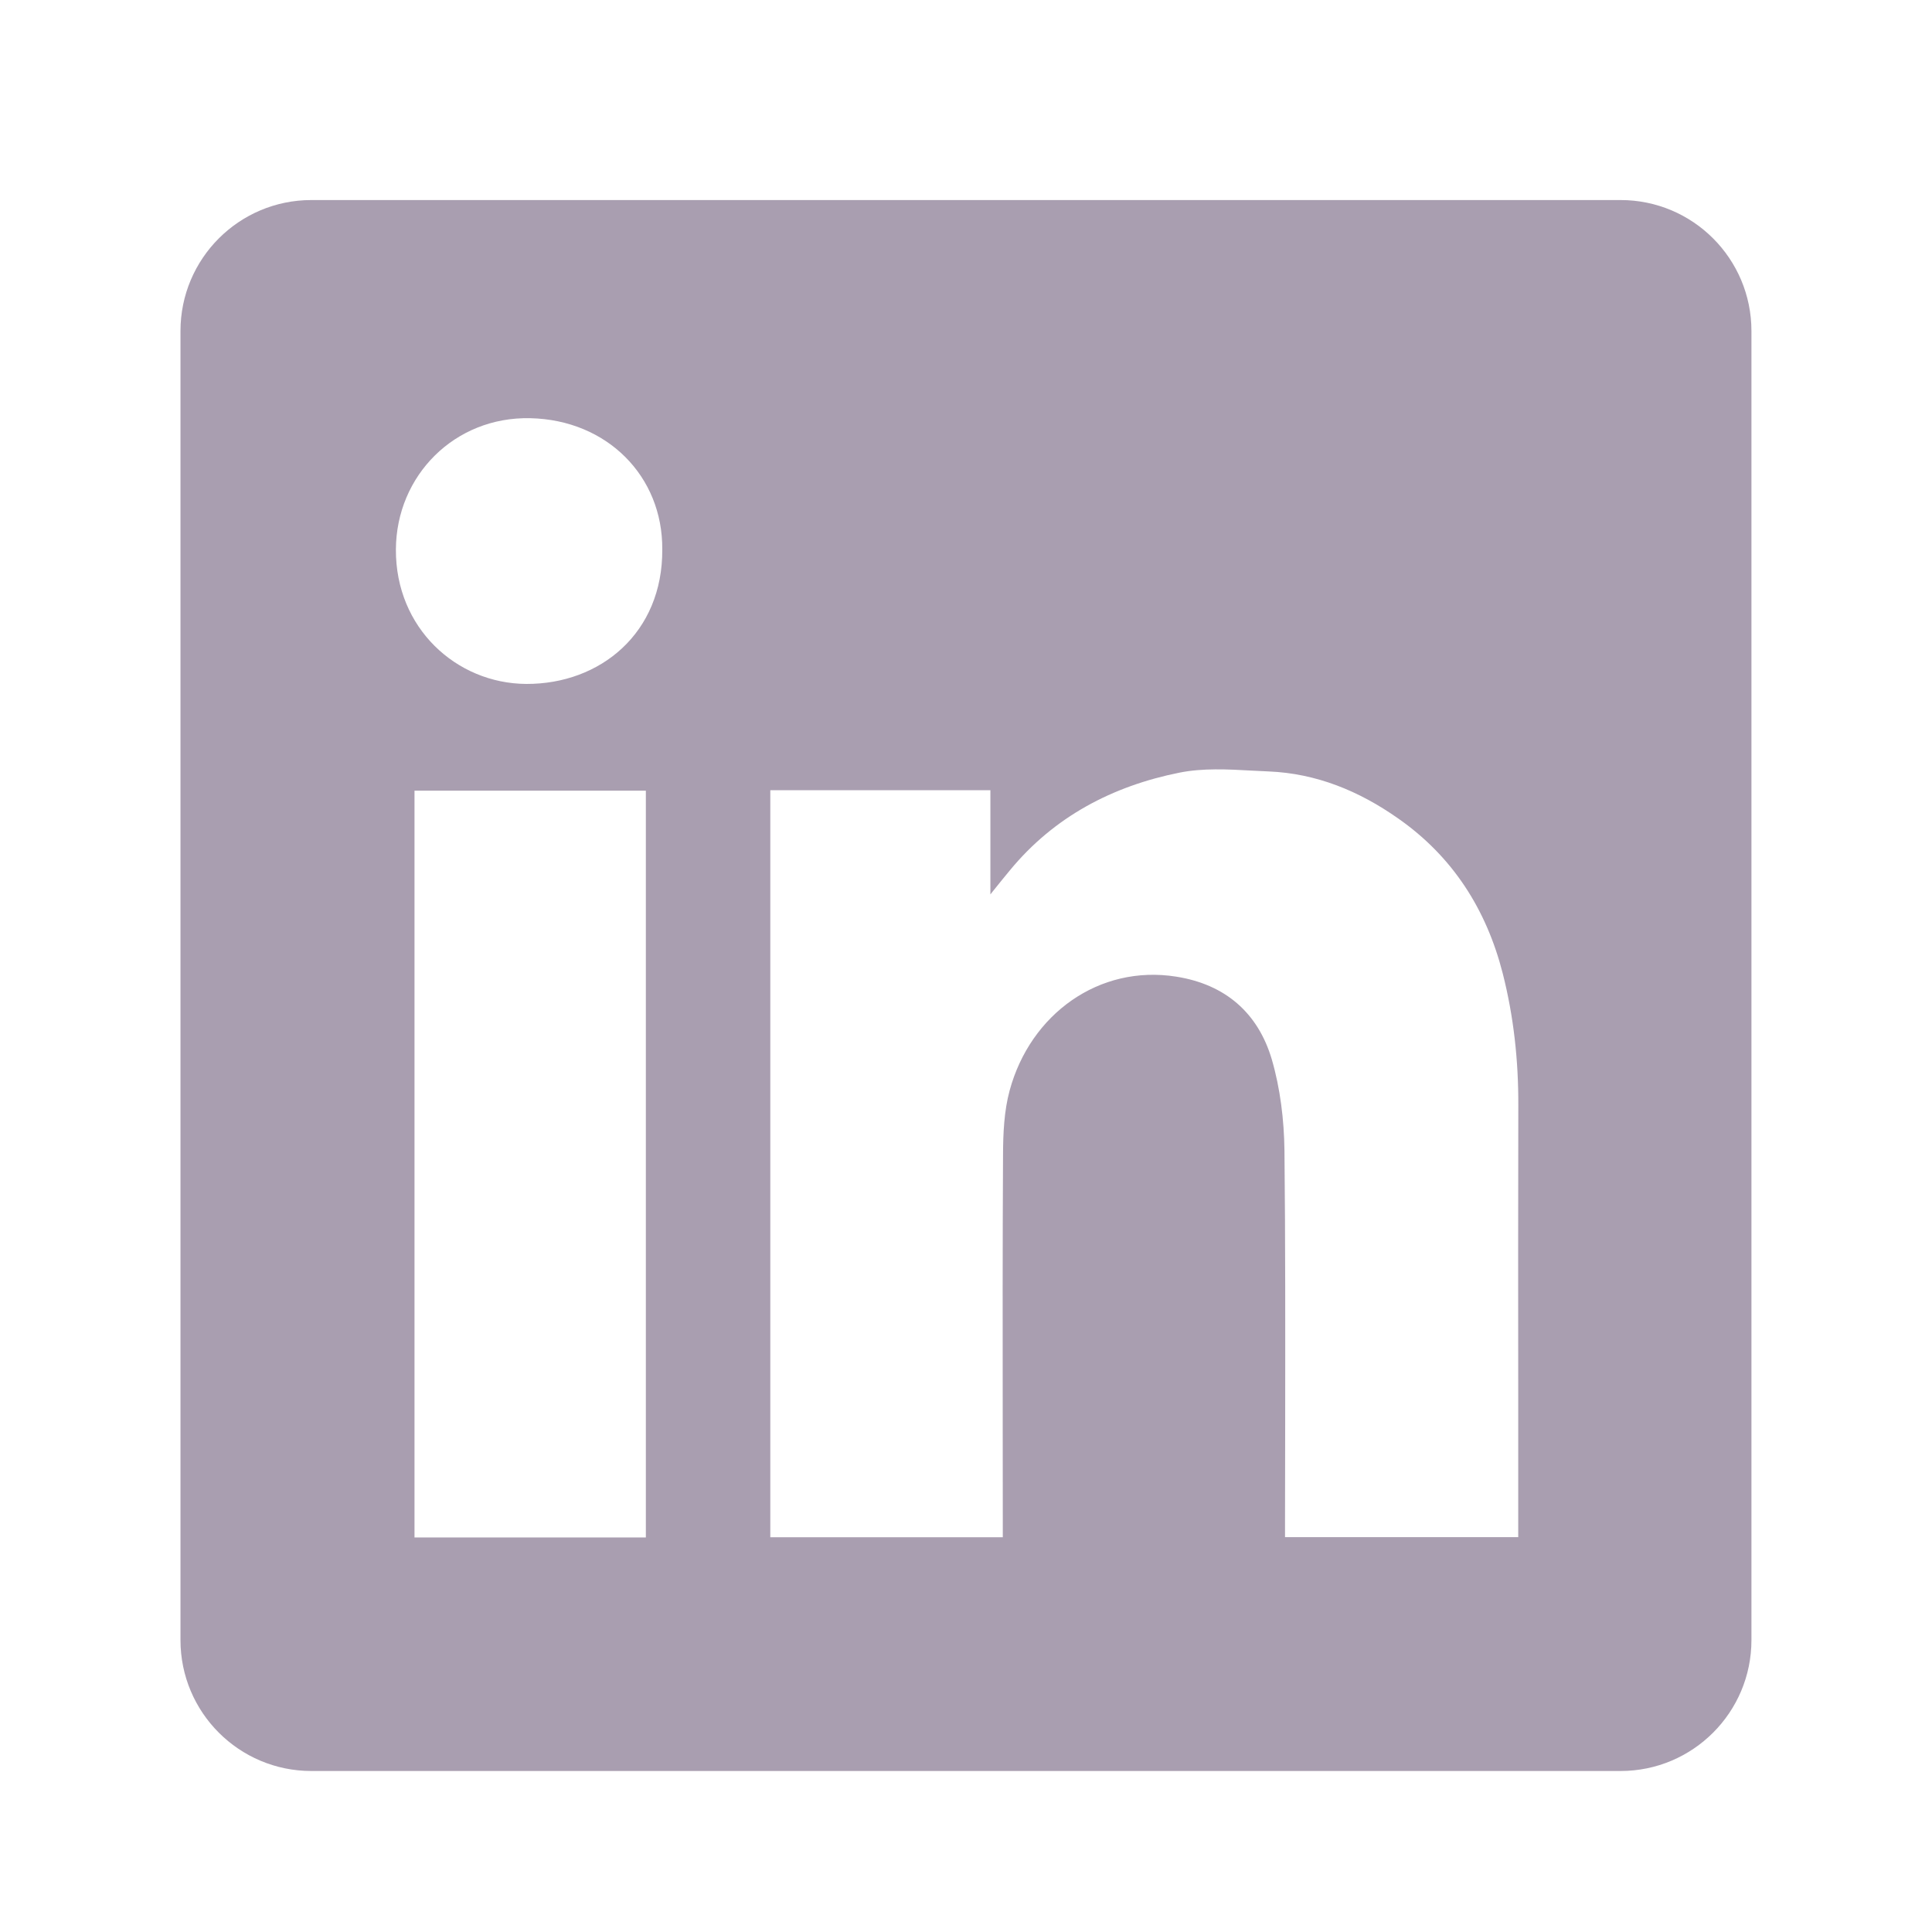 <svg width="24" height="24" viewBox="0 0 24 24" fill="none" xmlns="http://www.w3.org/2000/svg">
<path fill-rule="evenodd" clip-rule="evenodd" d="M3.868 2.485C2.97 2.485 2.242 3.213 2.242 4.112V20.374C2.242 21.272 2.97 22 3.868 22H20.131C21.029 22 21.757 21.272 21.757 20.374V4.112C21.757 3.213 21.029 2.485 20.131 2.485H3.868ZM8.227 6.825C8.234 7.862 7.458 8.5 6.537 8.496C5.669 8.491 4.913 7.801 4.918 6.826C4.922 5.91 5.646 5.174 6.587 5.195C7.541 5.216 8.234 5.916 8.227 6.825ZM12.303 9.816H9.571H9.569V19.096H12.457V18.88C12.457 18.468 12.456 18.056 12.456 17.644C12.455 16.545 12.454 15.444 12.46 14.346C12.461 14.079 12.473 13.801 12.542 13.547C12.8 12.595 13.655 11.981 14.61 12.132C15.222 12.228 15.628 12.583 15.799 13.161C15.904 13.522 15.951 13.911 15.956 14.288C15.968 15.424 15.966 16.559 15.965 17.695C15.964 18.096 15.963 18.497 15.963 18.898V19.095H18.86V18.872C18.86 18.382 18.86 17.892 18.86 17.402C18.859 16.178 18.858 14.953 18.861 13.728C18.863 13.175 18.804 12.629 18.668 12.094C18.465 11.298 18.046 10.639 17.364 10.164C16.881 9.825 16.351 9.607 15.758 9.583C15.69 9.58 15.622 9.576 15.553 9.573C15.25 9.556 14.942 9.54 14.652 9.598C13.823 9.764 13.094 10.144 12.544 10.813C12.48 10.89 12.417 10.968 12.324 11.084L12.303 11.111V9.816ZM5.149 19.099H8.023V9.822H5.149V19.099Z" fill="#A99EB0"/>
</svg>
